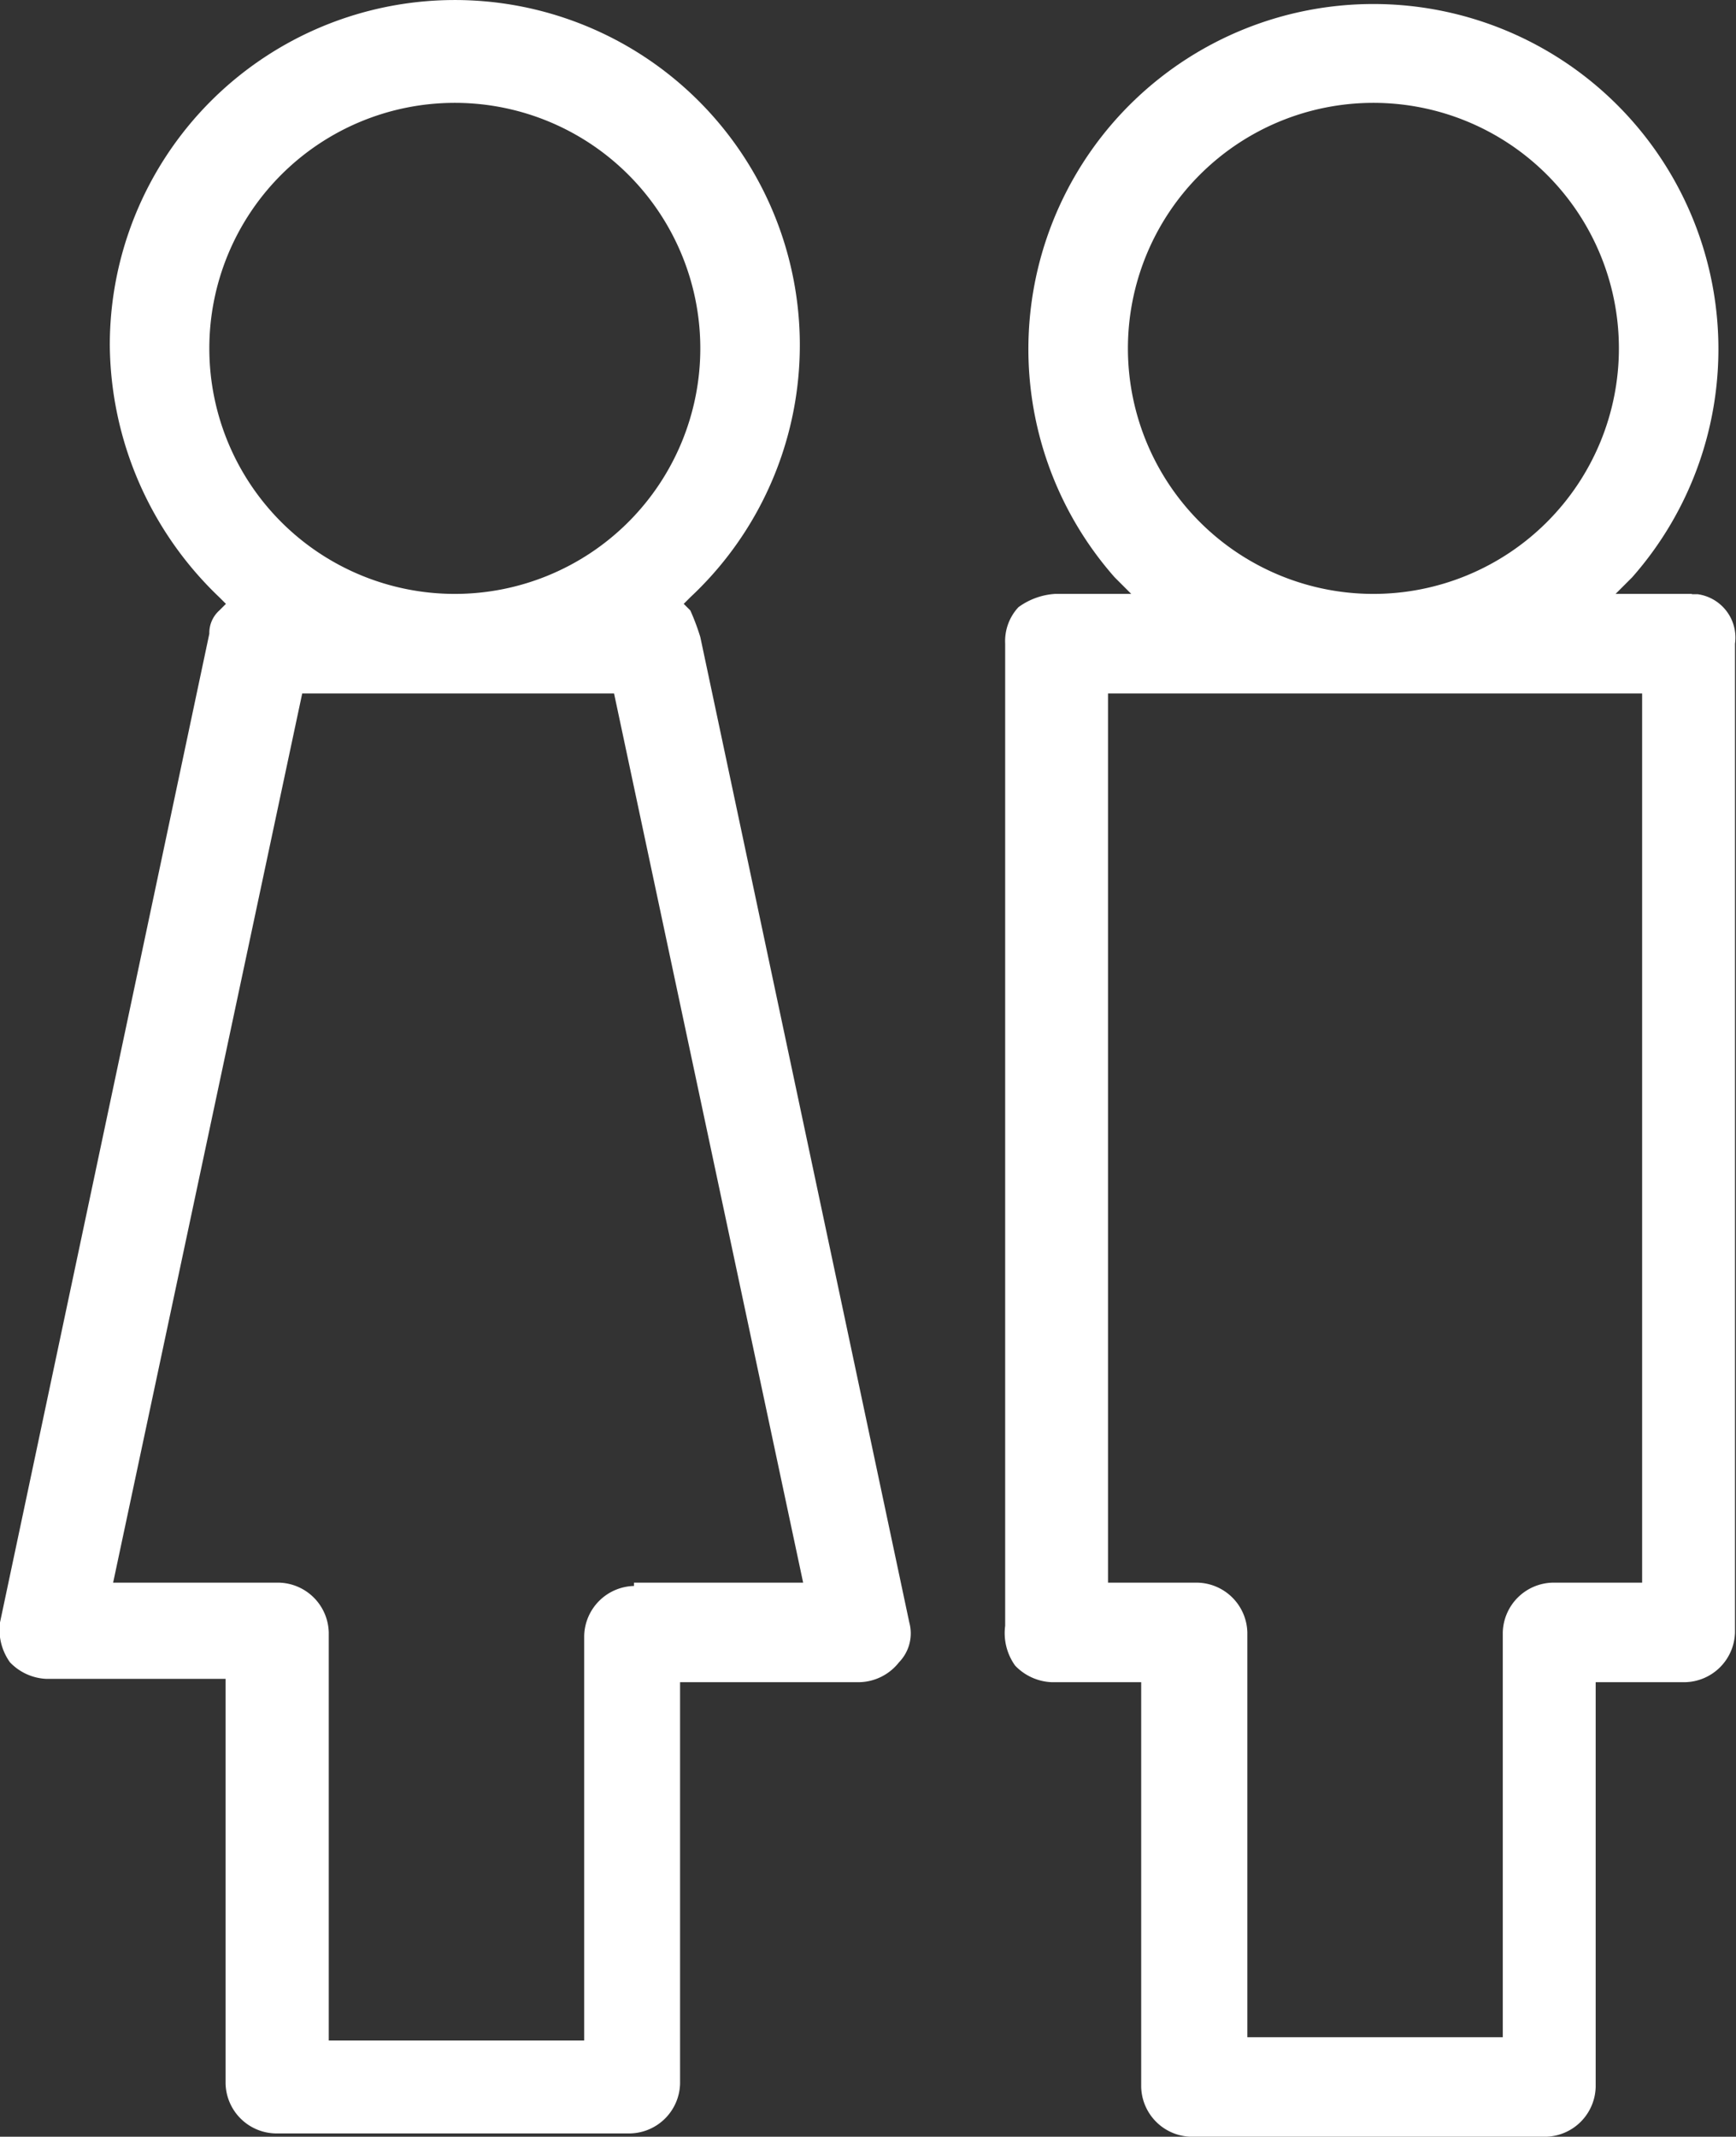 <svg id="Layer_1" data-name="Layer 1" xmlns="http://www.w3.org/2000/svg" viewBox="0 0 52.33 64.4"><rect x="0" y="0" width="52.33" height="64.4" fill="#333333" stroke="none"/><defs><style>.cls-1{fill:#fff;}</style></defs><title>portable-restroom-white</title><g id="Group_271" data-name="Group 271"><g id="Group_269" data-name="Group 269"><path id="Path_115" data-name="Path 115" class="cls-1" d="M27.41,48.9l-6.3-29.7a6.89,6.89,0,0,0-.3-0.8l-0.2-.2,0.2-.2a10.4,10.4,0,1,0-17.5-7.6A10.61,10.61,0,0,0,6.61,18l0.2,0.2-0.2.2a0.91,0.91,0,0,0-.3.7L0,48.9a1.68,1.68,0,0,0,.3,1.2,1.61,1.61,0,0,0,1.1.5h5.4V62.8a1.54,1.54,0,0,0,1.5,1.5H19a1.54,1.54,0,0,0,1.5-1.5V50.7h5.4a1.56,1.56,0,0,0,1.2-.6A1.25,1.25,0,0,0,27.41,48.9ZM6.31,10.5a7.4,7.4,0,1,1,7.4,7.4,7.4,7.4,0,0,1-7.4-7.4v0Zm12.8,37.3a1.54,1.54,0,0,0-1.5,1.5V61.5H9.91V49.2a1.54,1.54,0,0,0-1.5-1.5h-5l5.7-26.8h9.4l5.7,26.8h-5.1v0.1Z" transform="translate(0 0)"/></g><g id="Group_270" data-name="Group 270"><path id="Path_116" data-name="Path 116" class="cls-1" d="M51,17.9h-2.3l0.5-.5a10.4,10.4,0,1,0-15.6,0l0.5,0.5h-2.3a2.1,2.1,0,0,0-1.1.4,1.5,1.5,0,0,0-.4,1.1V49a1.68,1.68,0,0,0,.3,1.2,1.61,1.61,0,0,0,1.1.5h2.7V62.9a1.54,1.54,0,0,0,1.5,1.5h10.7a1.54,1.54,0,0,0,1.5-1.5V50.7h2.7a1.54,1.54,0,0,0,1.5-1.5V19.4a1.32,1.32,0,0,0-1.12-1.49H51ZM34,10.5a7.4,7.4,0,1,1,7.4,7.4A7.4,7.4,0,0,1,34,10.5v0Zm15.5,37.2h-2.7a1.54,1.54,0,0,0-1.5,1.5V61.4h-7.7V49.2a1.54,1.54,0,0,0-1.5-1.5h-2.7V20.9h16.1V47.7h0Z" transform="translate(0 0)"/></g></g></svg>
